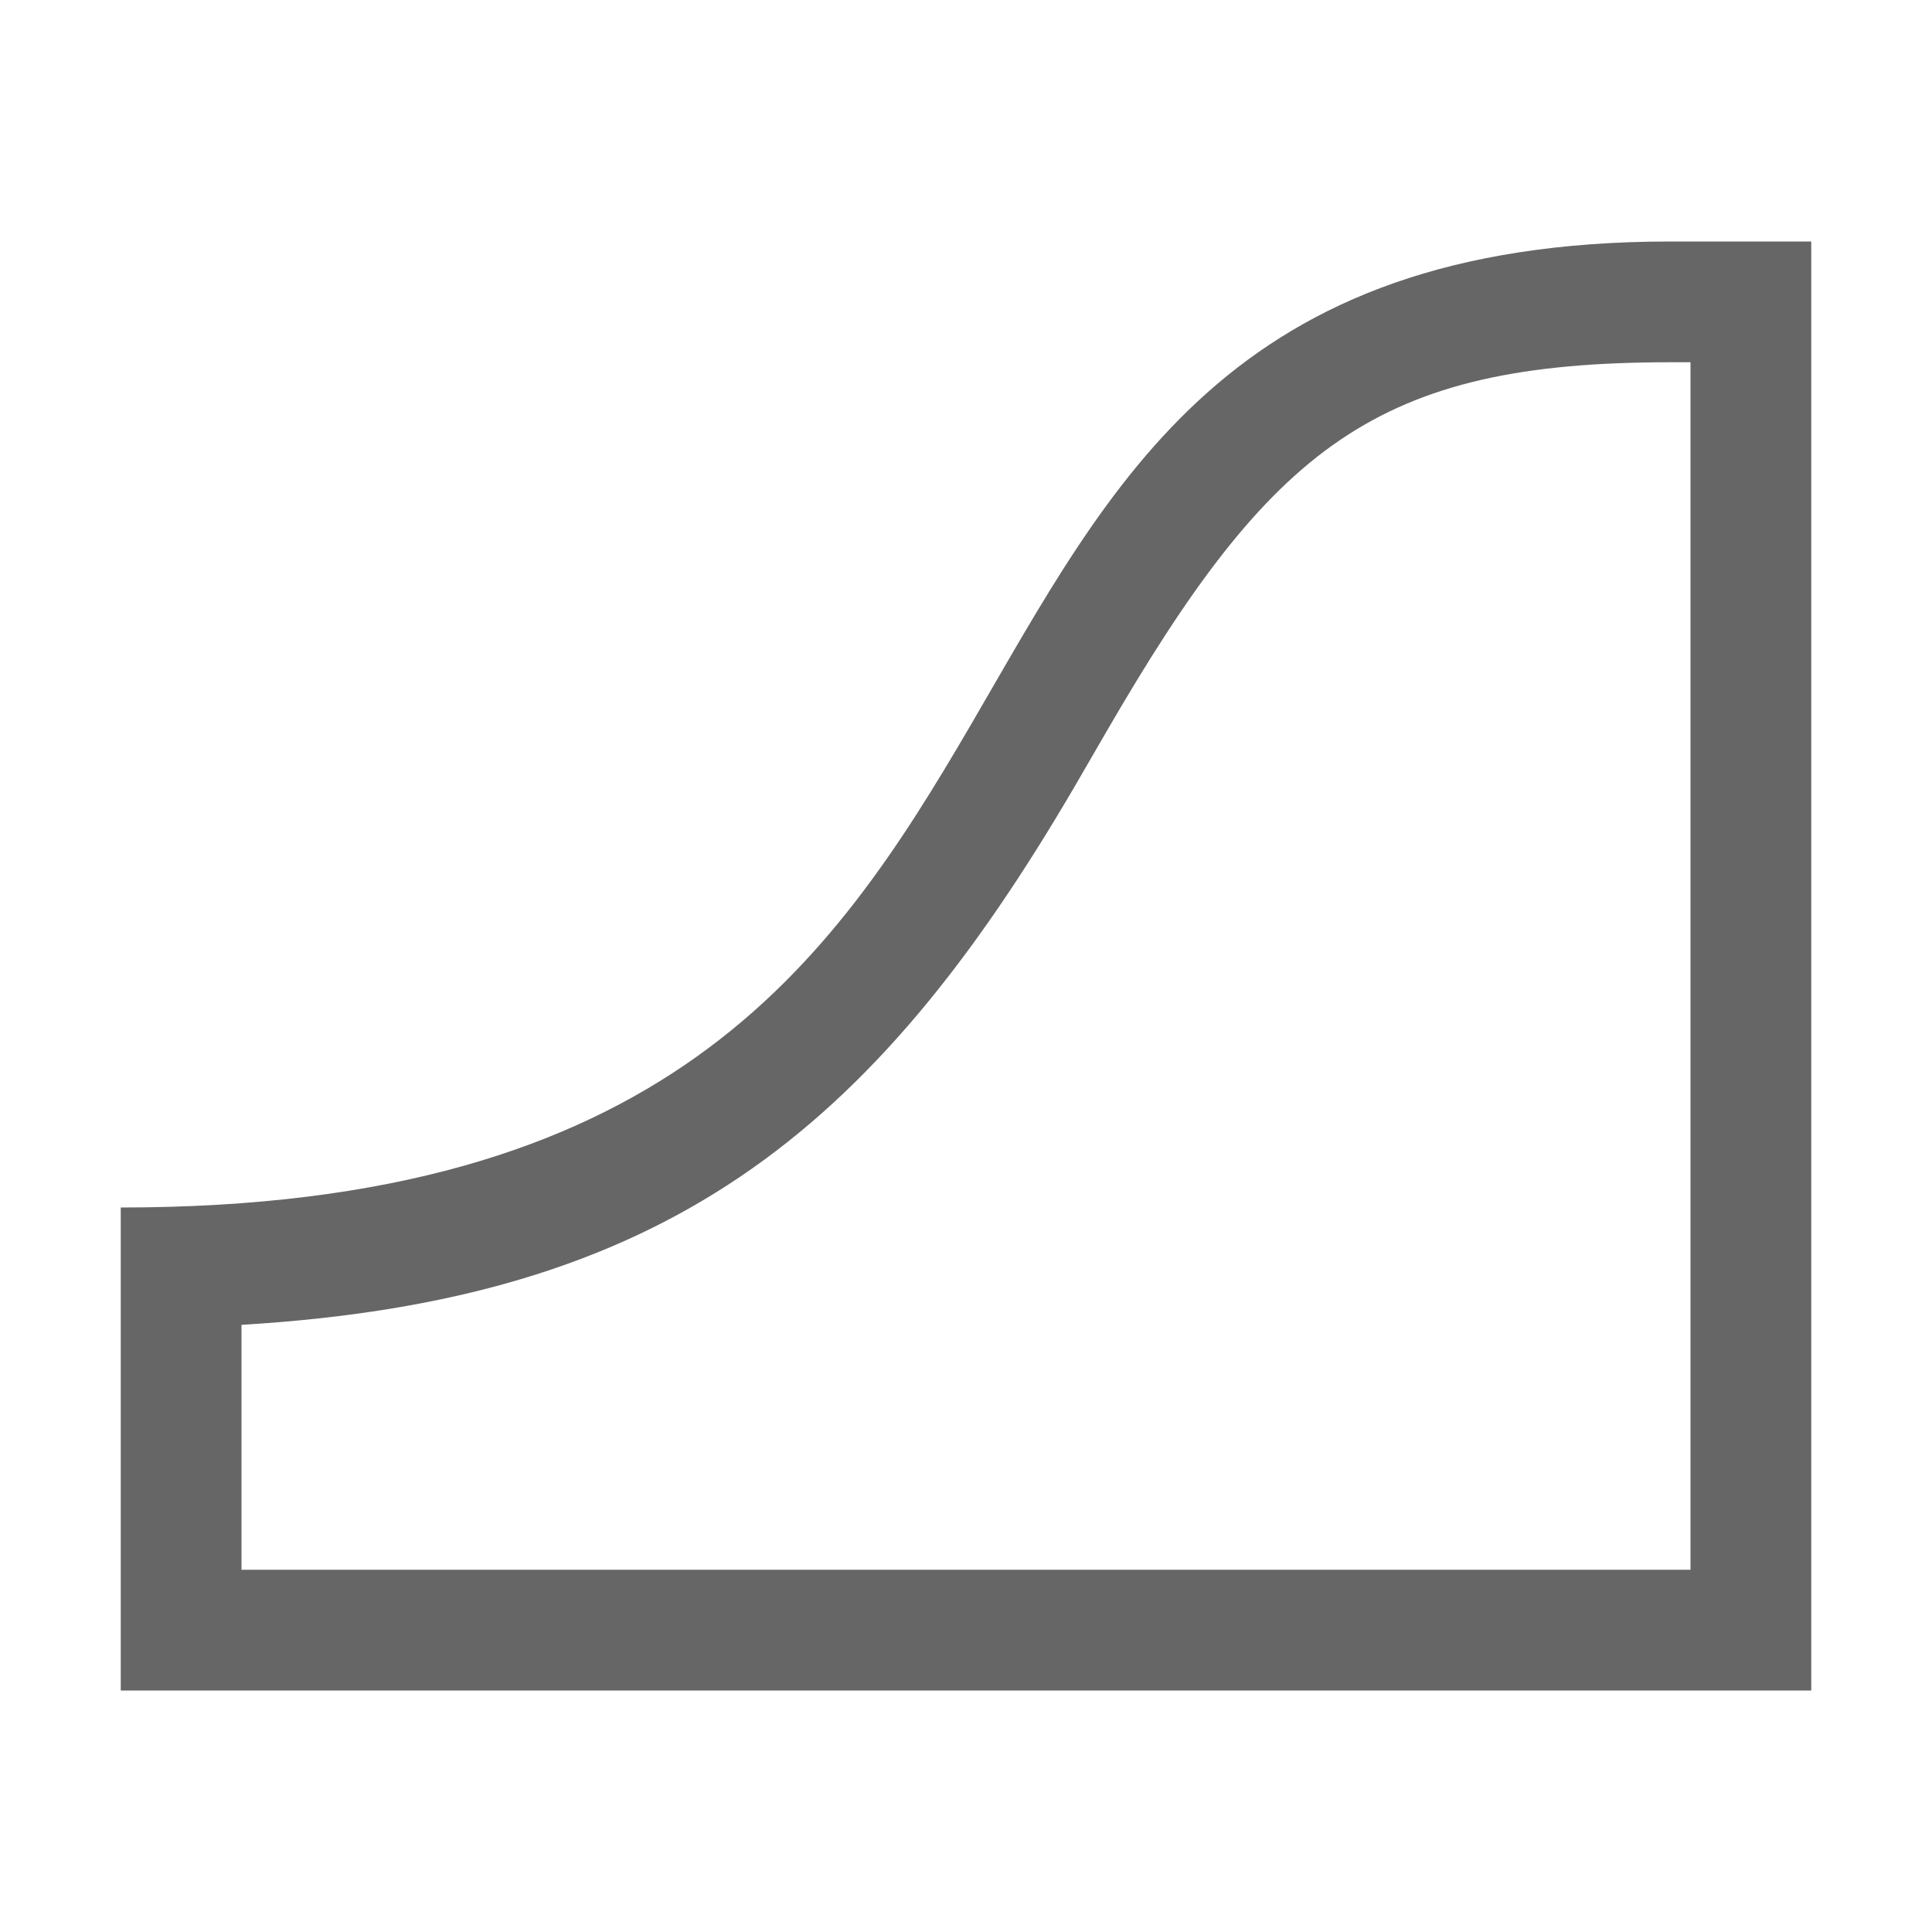 <?xml version="1.0" encoding="UTF-8"?>
<svg width="48px" height="48px" viewBox="0 0 48 48" version="1.1" xmlns="http://www.w3.org/2000/svg" xmlns:xlink="http://www.w3.org/1999/xlink">
    <!-- Generator: Sketch 52.6 (67491) - http://www.bohemiancoding.com/sketch -->
    <title>envelope-double-arc</title>
    <desc>Created with Sketch.</desc>
    <g id="envelope-double-arc" stroke="none" stroke-width="1" fill="none" fill-rule="evenodd">
        <rect id="container" fill="#FFFFFF" opacity="0" x="0" y="0" width="48" height="48"></rect>
        <path d="M6,32.915 L6,39 L42,39 L42,9 L41.5,9 C34.194,9 31.598,11.08 27.465,18.219 C27.096,18.858 26.902,19.193 26.716,19.512 C21.656,28.186 16.491,32.291 6,32.915 Z M3,30 C30,30 19.5,6 41.5,6 L45,6 L45,42 L3,42 L3,30 Z" id="obj" fill-opacity="0.6" fill="#000000"></path>
    </g>
</svg>